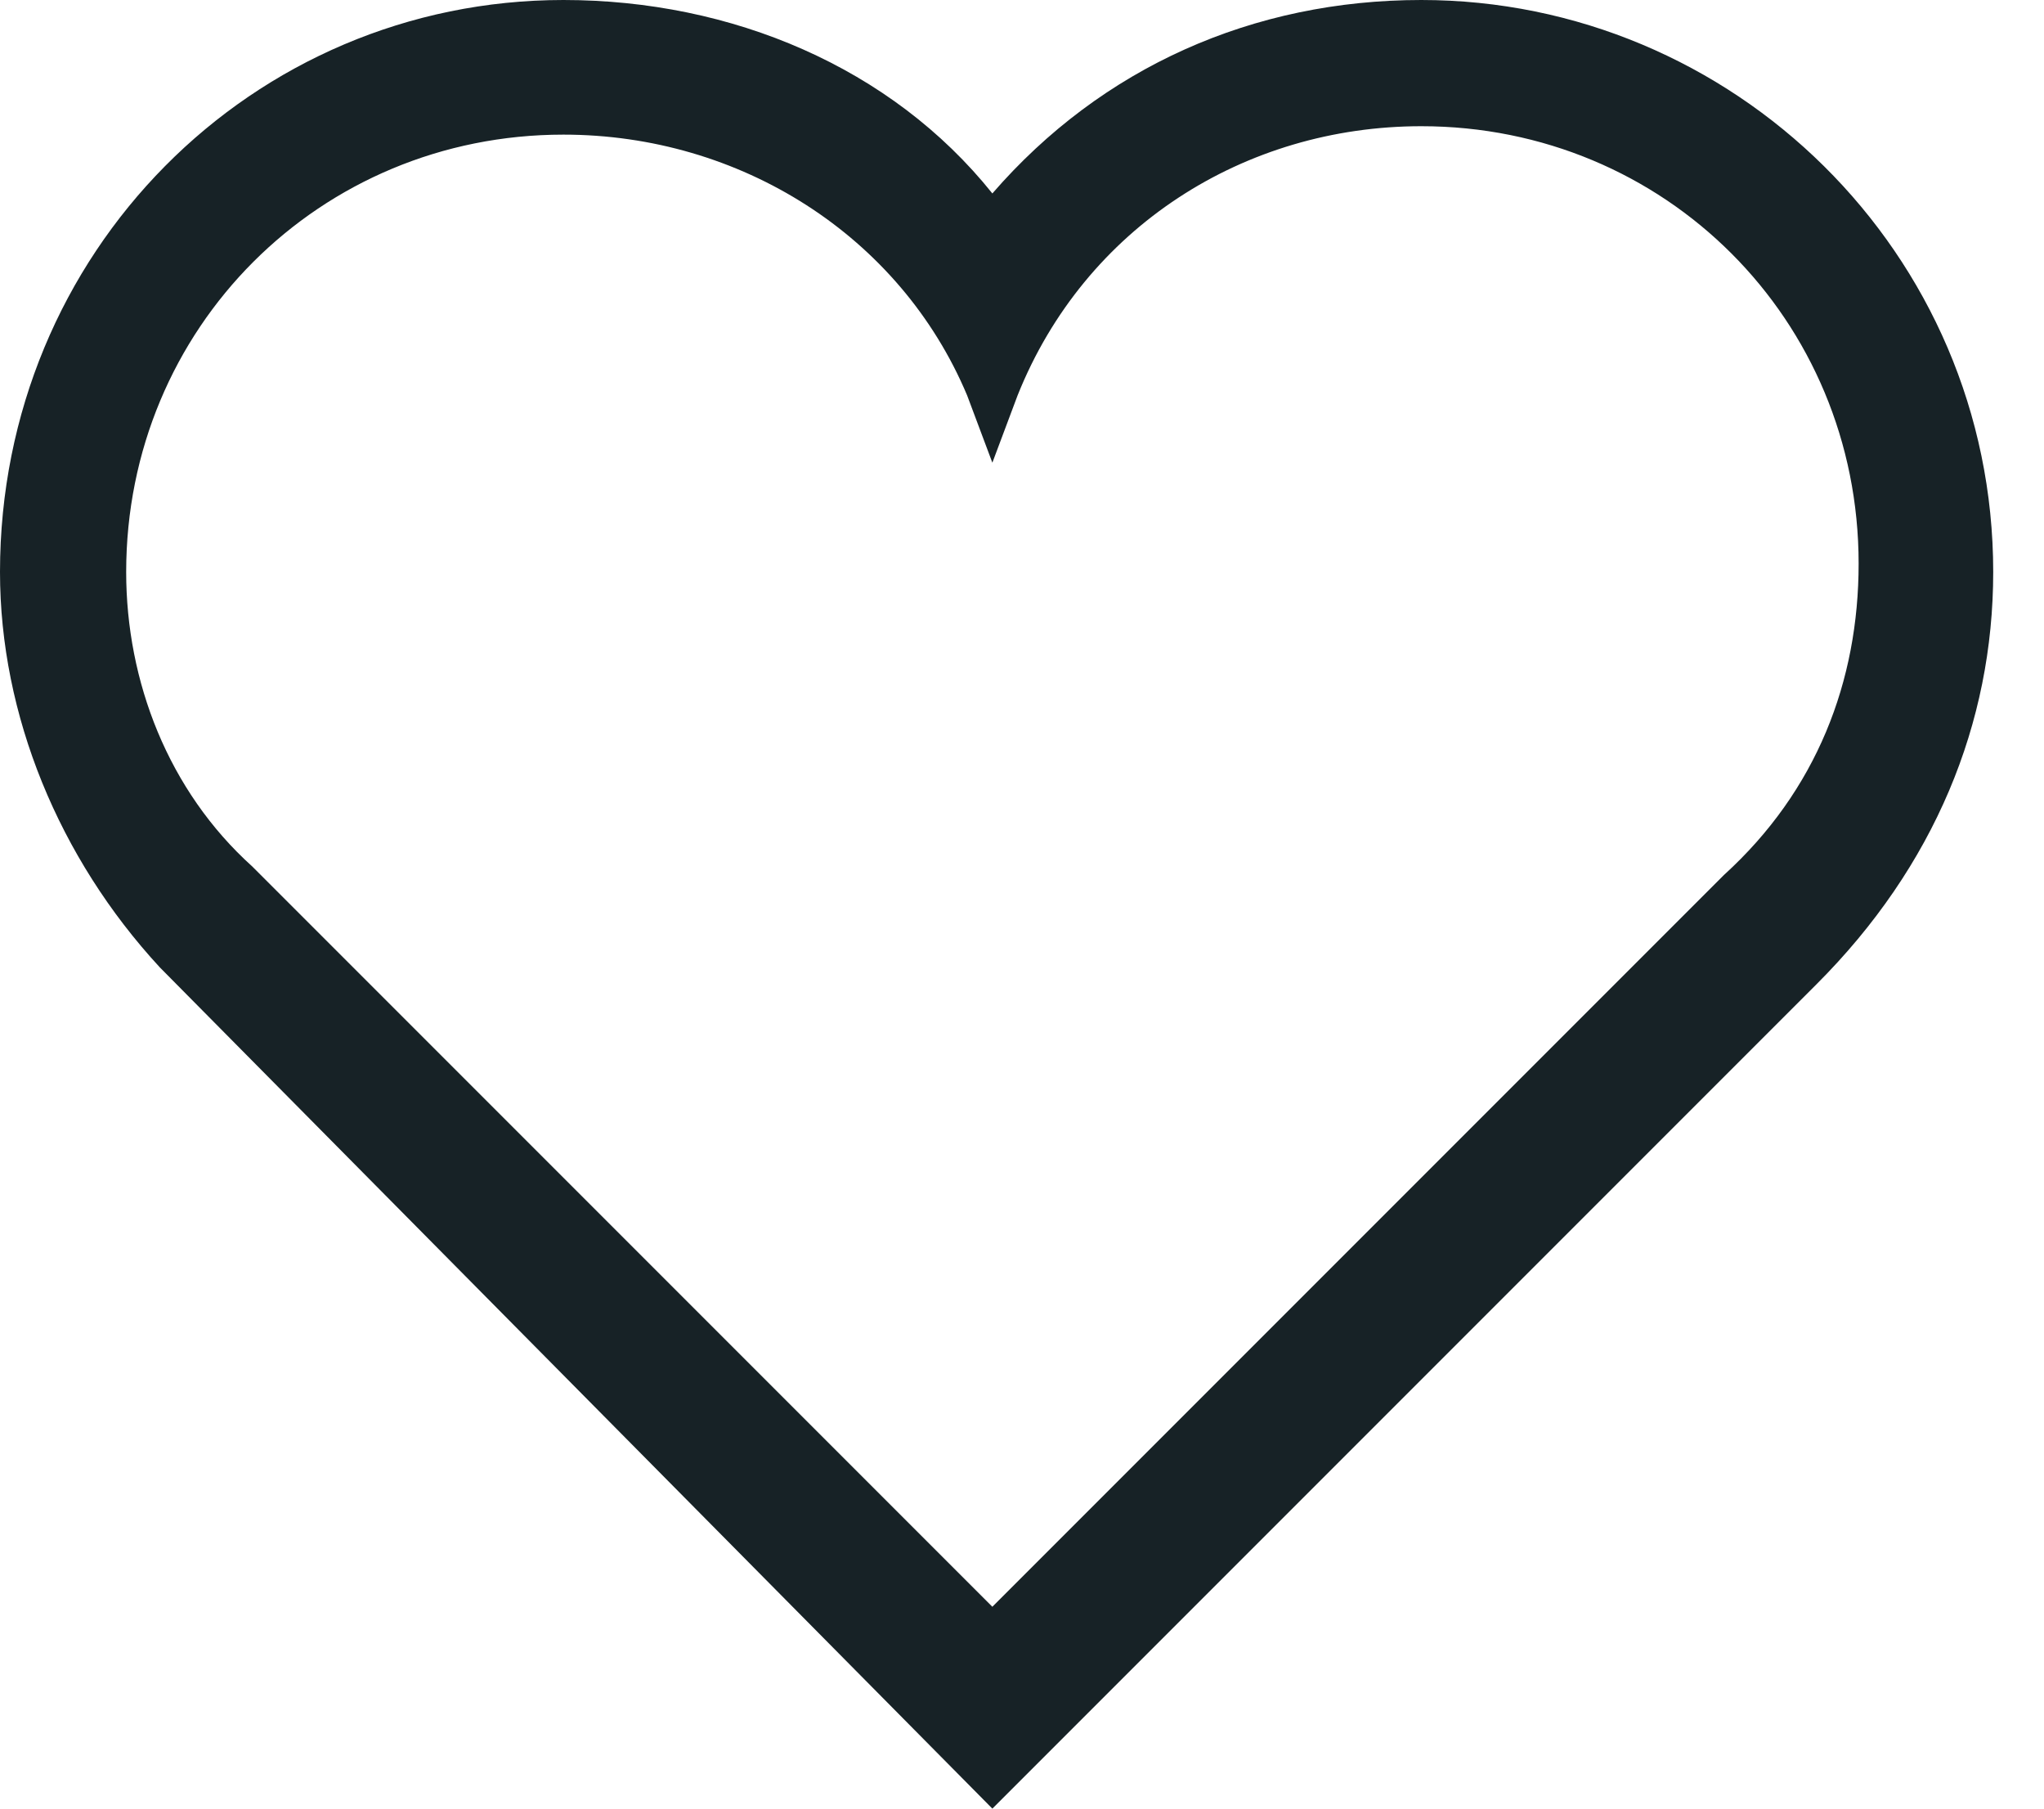 <svg width="26" height="23" viewBox="0 0 26 23" fill="none" xmlns="http://www.w3.org/2000/svg">
<path d="M2.033 12.302C0.749 10.912 0 9.093 0 7.274C0 3.209 3.209 0 7.167 0C9.307 0 11.339 0.856 12.623 2.46C14.014 0.856 15.94 0 18.079 0C22.037 0 25.354 3.209 25.354 7.274C25.354 9.2 24.605 11.019 23.107 12.516L12.623 23L2.033 12.302ZM7.167 1.712C4.065 1.712 1.605 4.172 1.605 7.274C1.605 8.665 2.14 10.056 3.209 11.019L12.623 20.433L21.93 11.126C23.107 10.056 23.642 8.665 23.642 7.167C23.642 4.065 21.181 1.605 18.079 1.605C15.833 1.605 13.8 2.888 12.944 5.028L12.623 5.884L12.302 5.028C11.447 2.995 9.414 1.712 7.167 1.712Z" fill="#172226"/>
</svg>
